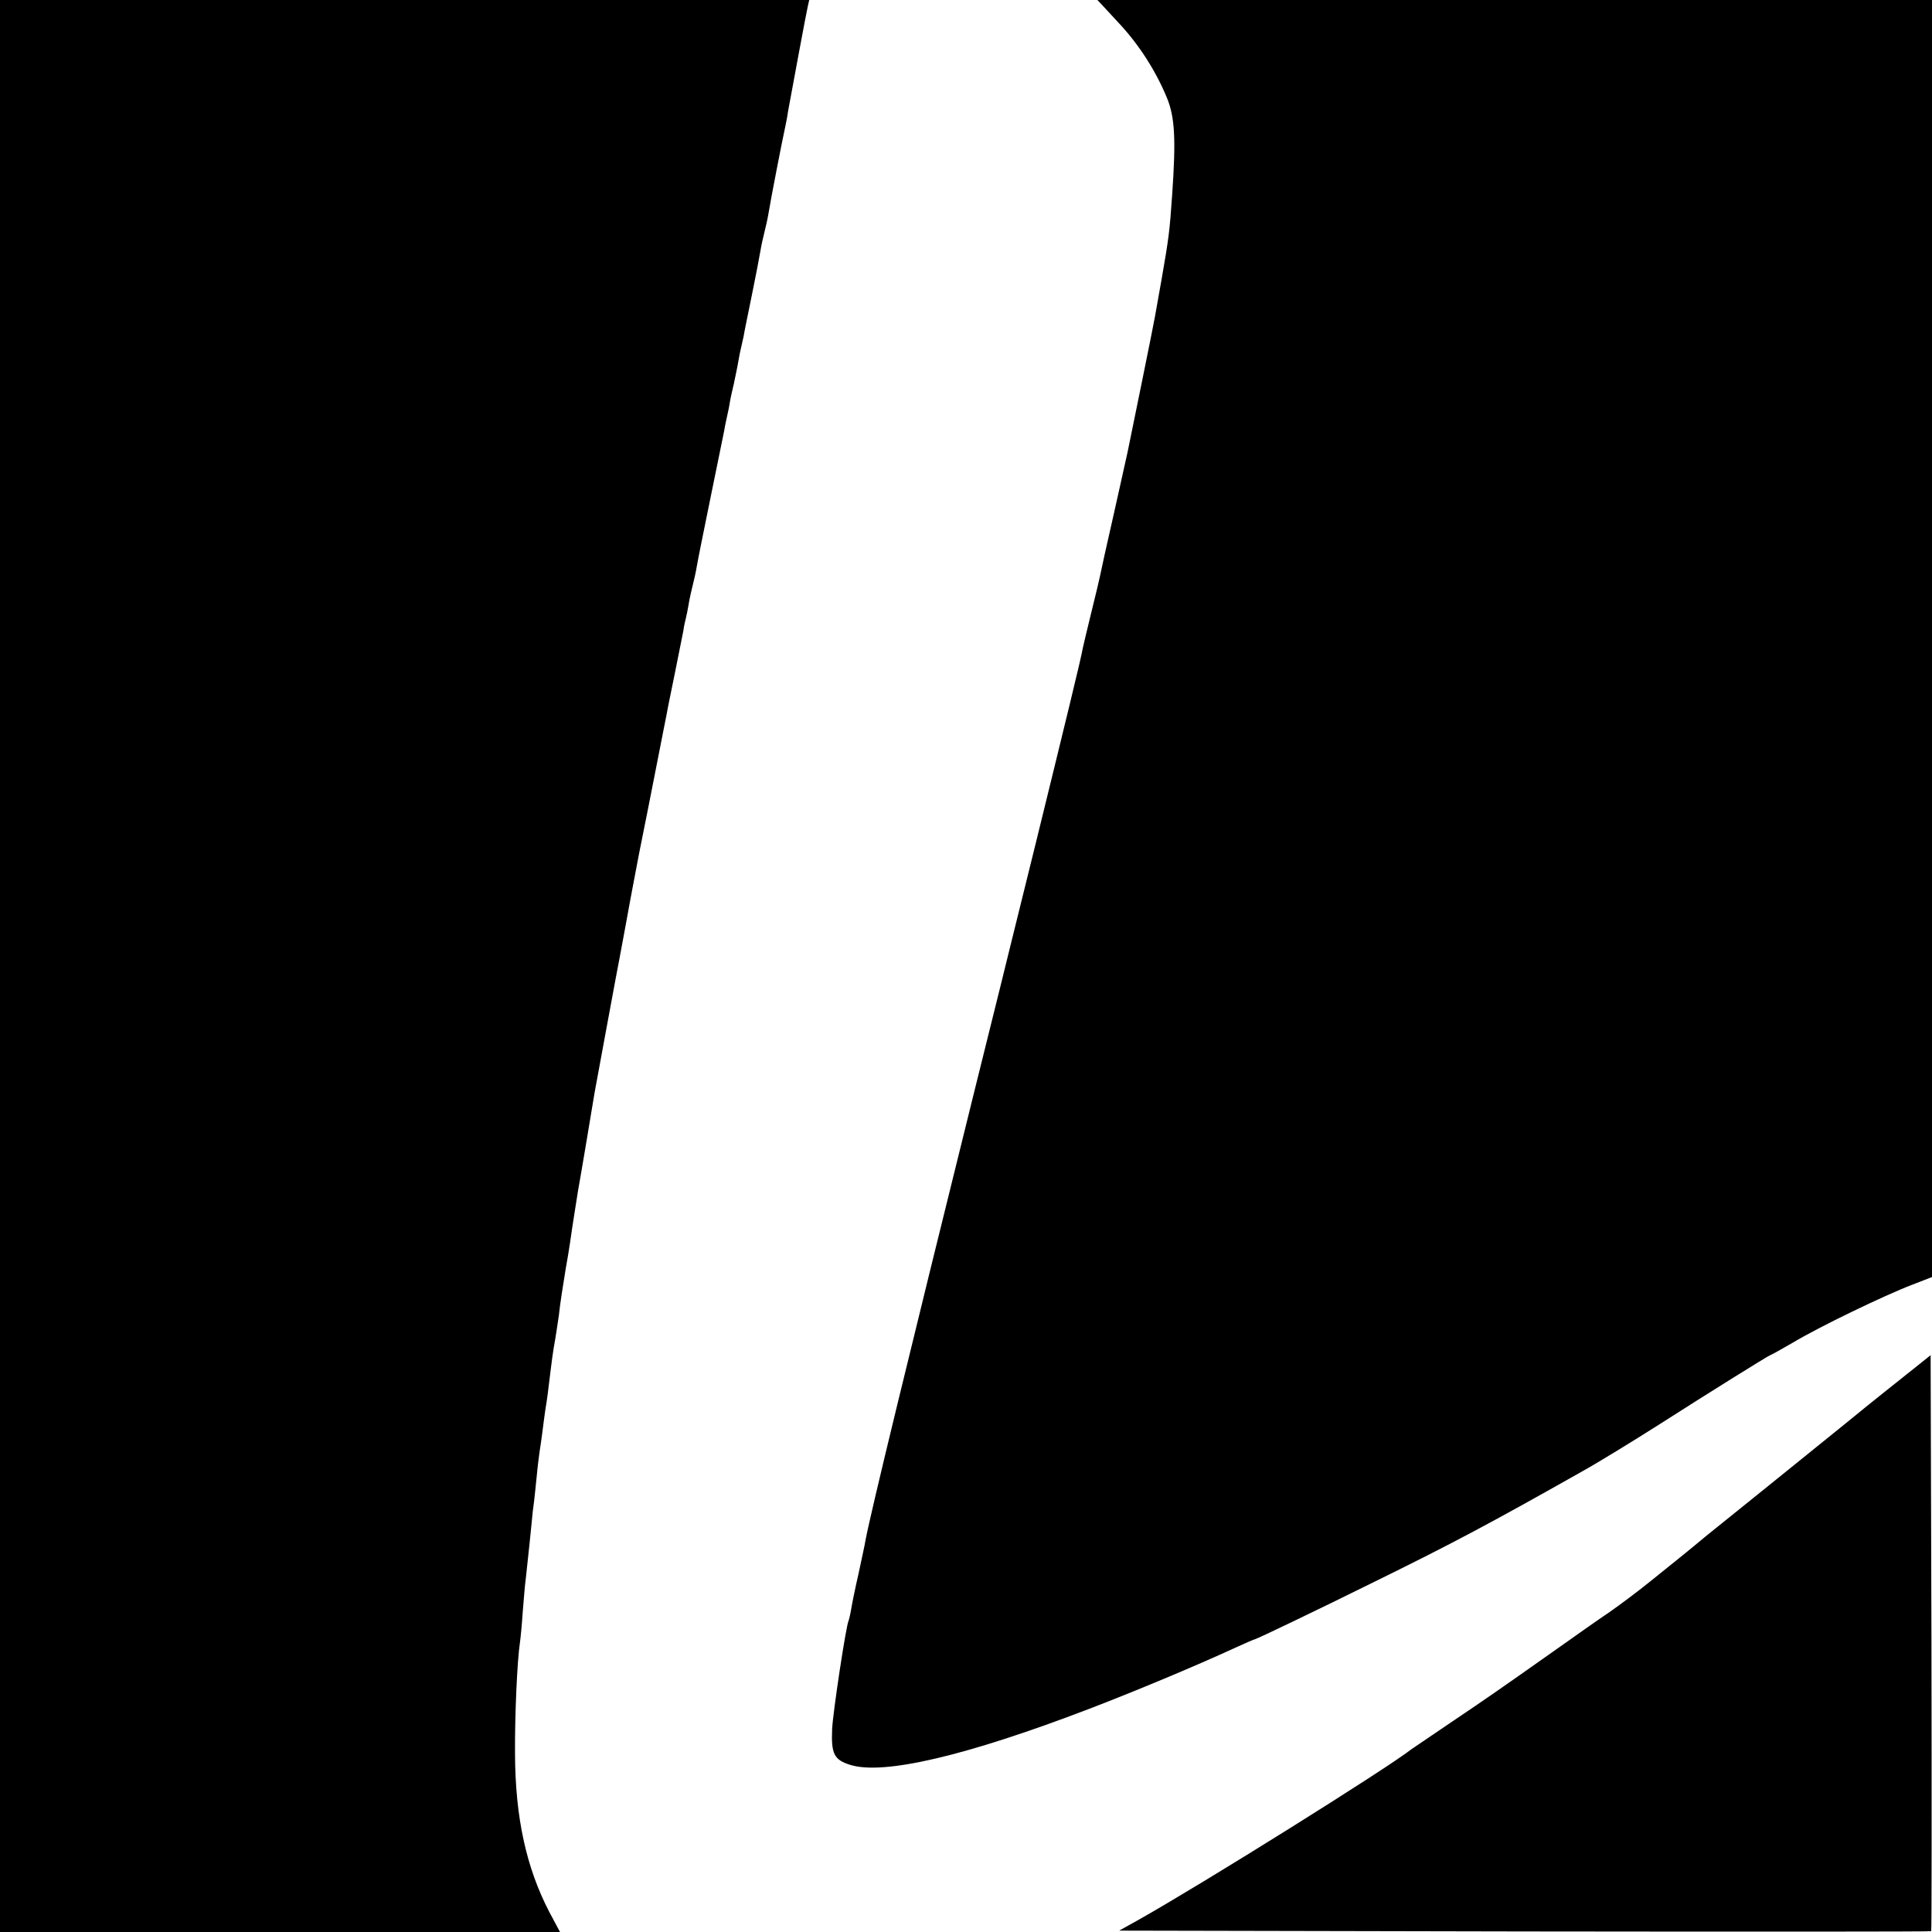 <?xml version="1.0" standalone="no"?>
<!DOCTYPE svg PUBLIC "-//W3C//DTD SVG 20010904//EN"
 "http://www.w3.org/TR/2001/REC-SVG-20010904/DTD/svg10.dtd">
<svg version="1.0" xmlns="http://www.w3.org/2000/svg"
 width="700pt" height="700pt" viewBox="0 0 700 700"
 preserveAspectRatio="xMidYMid meet">
<g transform="translate(0,700) scale(0.1,-0.1)"
fill="#000000" stroke="none">
<path d="M0 3500 l0 -3500 1014 0 1015 0 -39 73 c-83 160 -123 341 -124 572
-1 144 8 340 18 405 2 14 7 63 10 110 4 47 8 101 11 120 12 109 17 160 21 200
2 25 6 61 9 80 2 19 7 62 10 95 3 33 8 71 10 85 2 14 7 45 10 70 3 25 8 62 11
83 7 42 9 58 19 142 4 33 9 69 11 80 6 32 16 99 19 120 3 33 16 116 25 170 5
28 12 68 15 90 7 52 25 163 30 195 3 14 16 93 30 175 14 83 27 164 30 180 13
70 85 462 90 485 3 14 14 77 26 140 11 63 32 171 45 240 14 69 27 136 30 150
4 21 41 207 59 300 3 14 7 36 10 50 2 14 16 81 30 150 14 69 28 139 31 155 2
17 7 37 9 45 2 8 7 31 10 50 3 19 10 51 15 70 5 19 12 51 15 70 3 19 26 132
50 250 24 118 46 226 49 240 2 14 7 36 10 50 3 14 8 36 10 50 2 14 9 45 15 70
5 25 13 61 16 80 3 19 8 42 10 50 2 8 6 26 9 40 2 14 16 81 30 150 14 69 28
141 31 160 3 19 10 51 15 70 5 19 12 51 15 70 6 39 51 271 60 310 3 14 8 39
10 55 16 87 67 363 72 383 l5 22 -1466 0 -1466 0 0 -3500z"/>
<path d="M4006 6968 c16 -17 38 -41 49 -53 72 -77 132 -171 172 -267 30 -71
34 -152 20 -353 -9 -131 -12 -156 -38 -305 -11 -63 -22 -124 -24 -135 -2 -16
-89 -442 -100 -495 -2 -8 -24 -107 -49 -220 -26 -113 -48 -214 -50 -225 -2
-11 -16 -69 -31 -130 -15 -60 -29 -121 -32 -134 -5 -32 -63 -269 -169 -701
-47 -190 -87 -352 -89 -360 -2 -8 -62 -253 -135 -545 -237 -957 -375 -1524
-394 -1625 -2 -14 -14 -68 -25 -120 -12 -52 -24 -111 -27 -130 -3 -19 -8 -38
-9 -41 -9 -14 -57 -332 -60 -393 -4 -90 7 -112 64 -130 120 -39 422 32 866
202 160 61 390 157 533 223 35 16 65 29 67 29 6 0 233 109 435 209 285 140
420 212 751 399 56 31 185 110 284 173 167 107 395 249 399 249 2 0 40 21 83
46 93 56 329 170 431 209 l72 28 0 2314 0 2313 -1512 0 -1512 0 30 -32z"/>
<path d="M6925 2034 c-94 -75 -135 -107 -229 -184 -45 -36 -164 -133 -266
-215 -102 -82 -213 -172 -247 -199 -33 -28 -72 -59 -85 -70 -12 -10 -63 -51
-113 -91 -49 -40 -119 -92 -155 -117 -36 -24 -121 -84 -190 -133 -221 -156
-253 -178 -385 -267 -71 -48 -134 -91 -140 -95 -95 -74 -754 -486 -990 -619
l-70 -39 1469 -3 c808 -1 1471 -1 1473 1 2 2 2 472 1 1045 l-3 1042 -70 -56z"/>
</g>
</svg>
